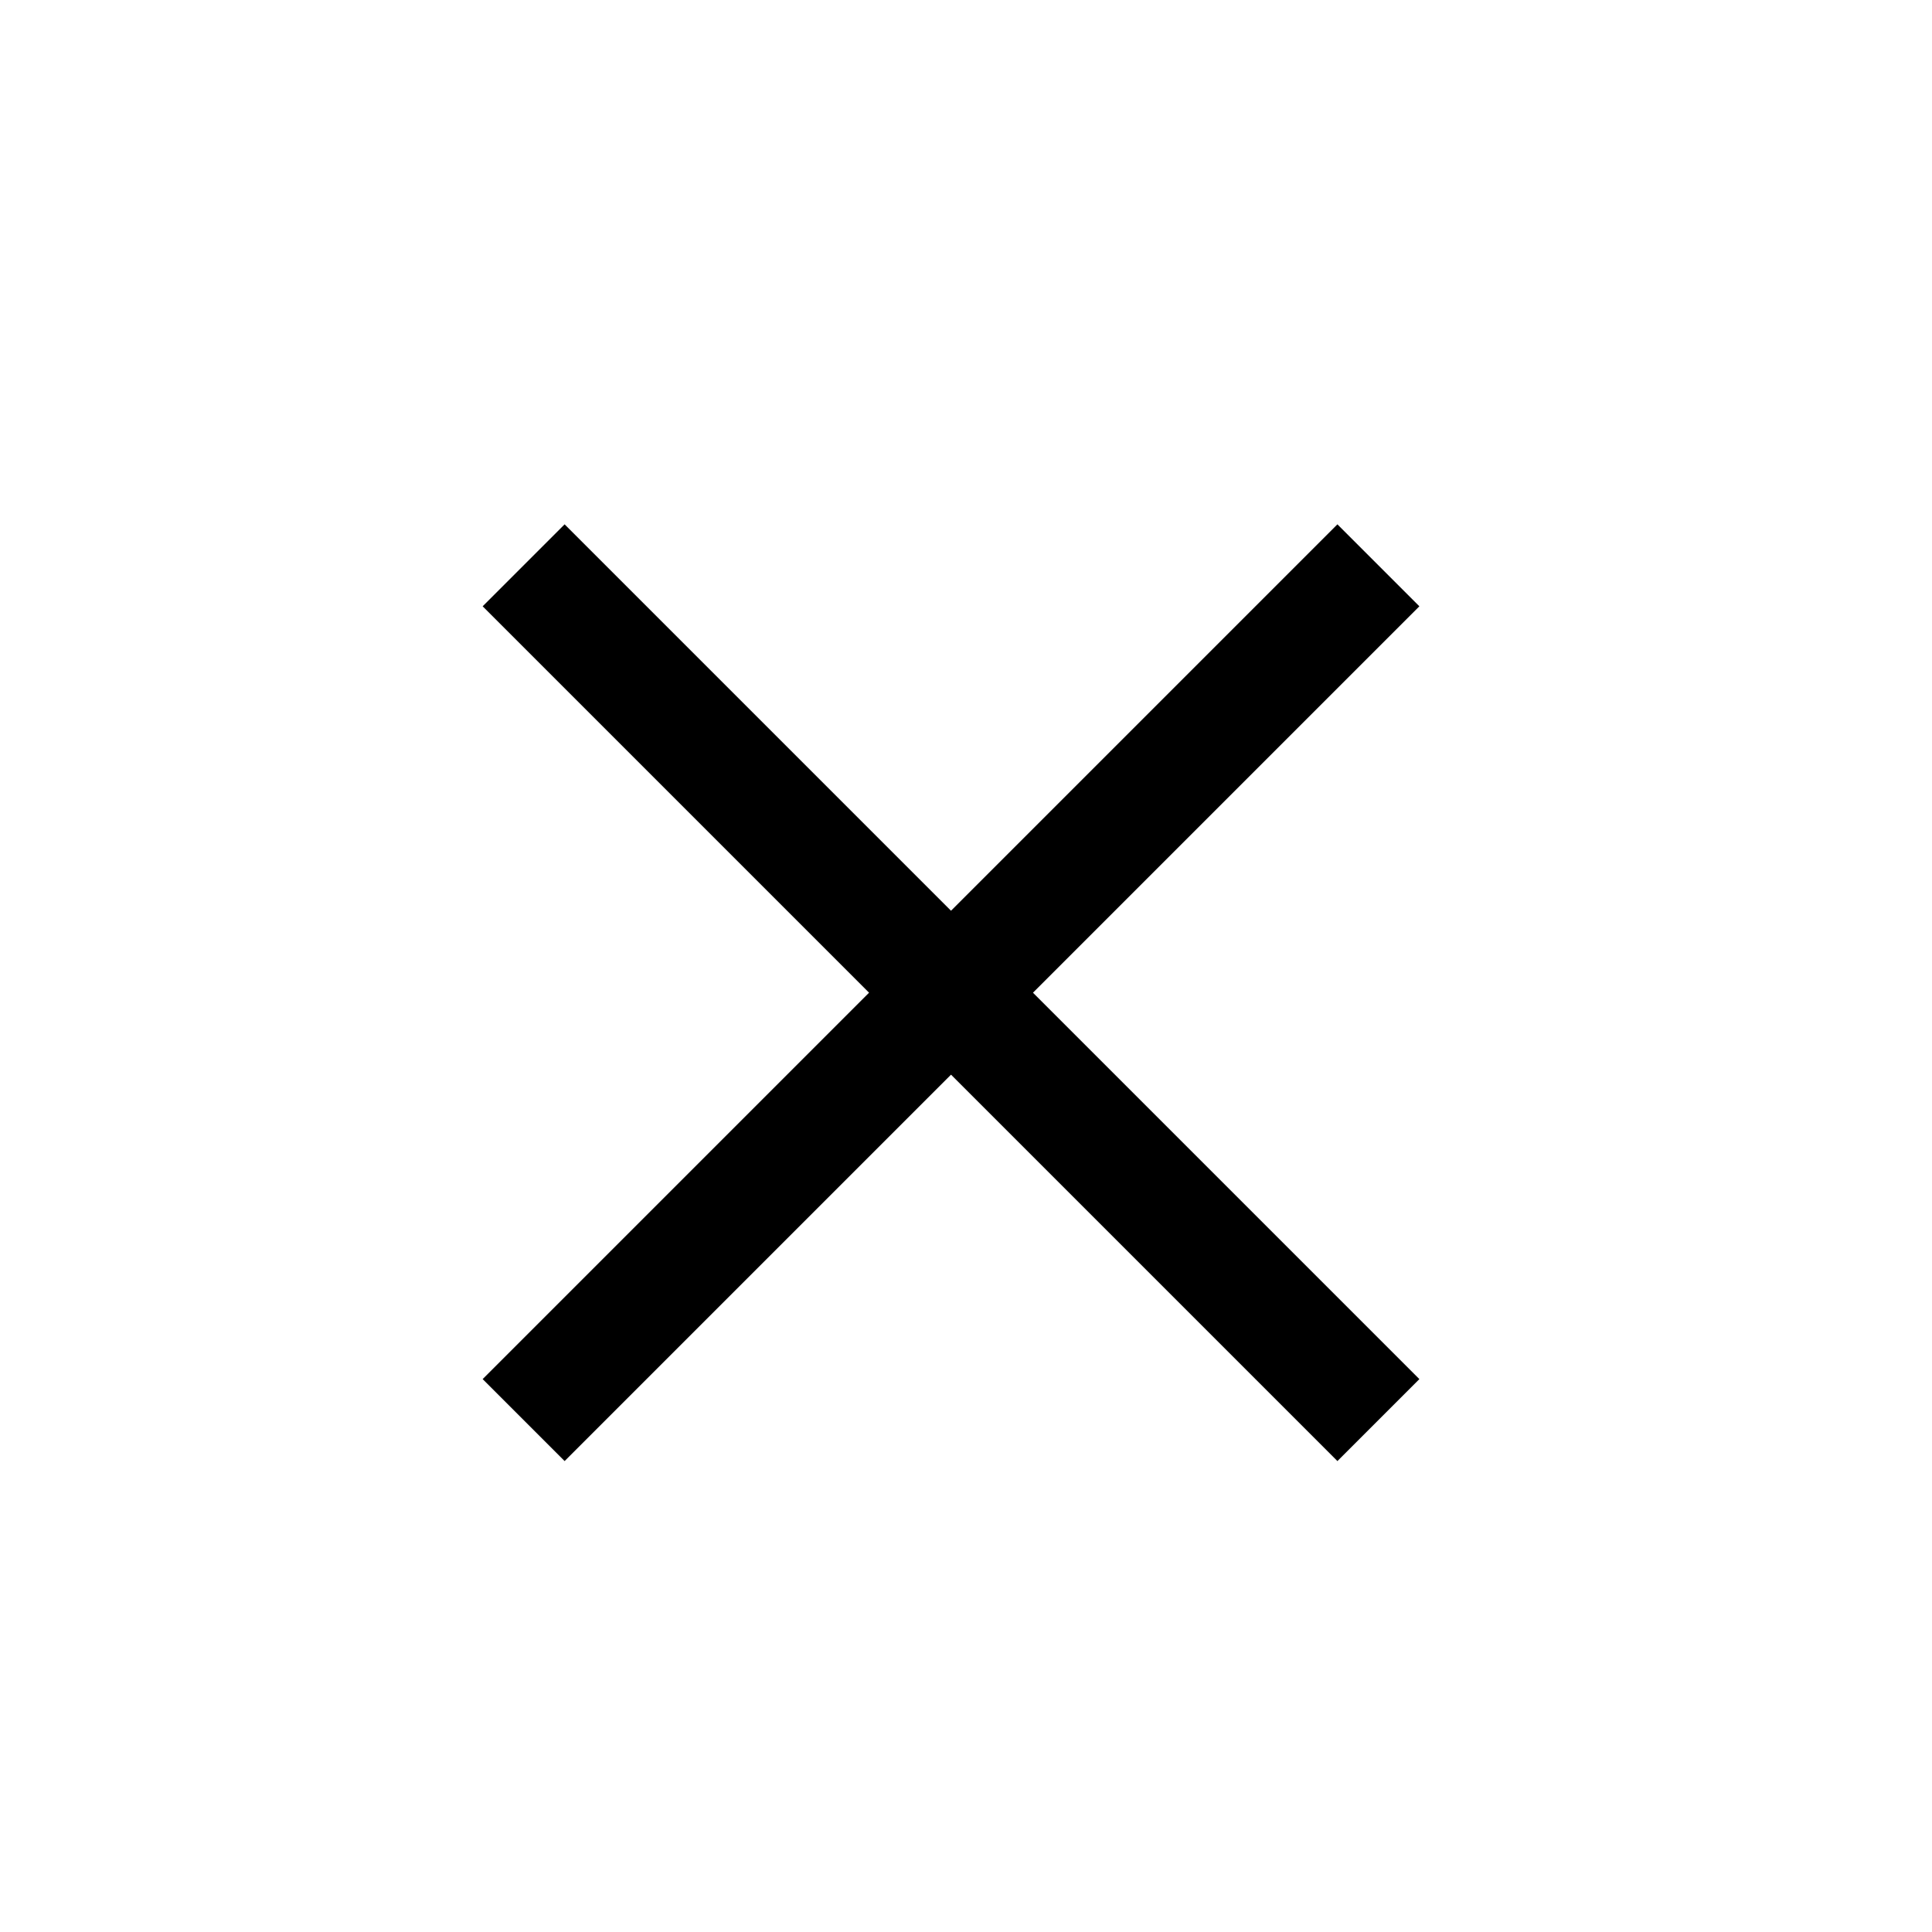 <svg width="33" height="33" viewBox="0 0 33 33" fill="none" xmlns="http://www.w3.org/2000/svg">
<path d="M24.244 10.356L22.844 8.956L16.244 15.556L9.644 8.956L8.244 10.356L14.844 16.956L8.244 23.556L9.644 24.956L16.244 18.356L22.844 24.956L24.244 23.556L17.644 16.956L24.244 10.356Z" fill="black"/>
</svg>
